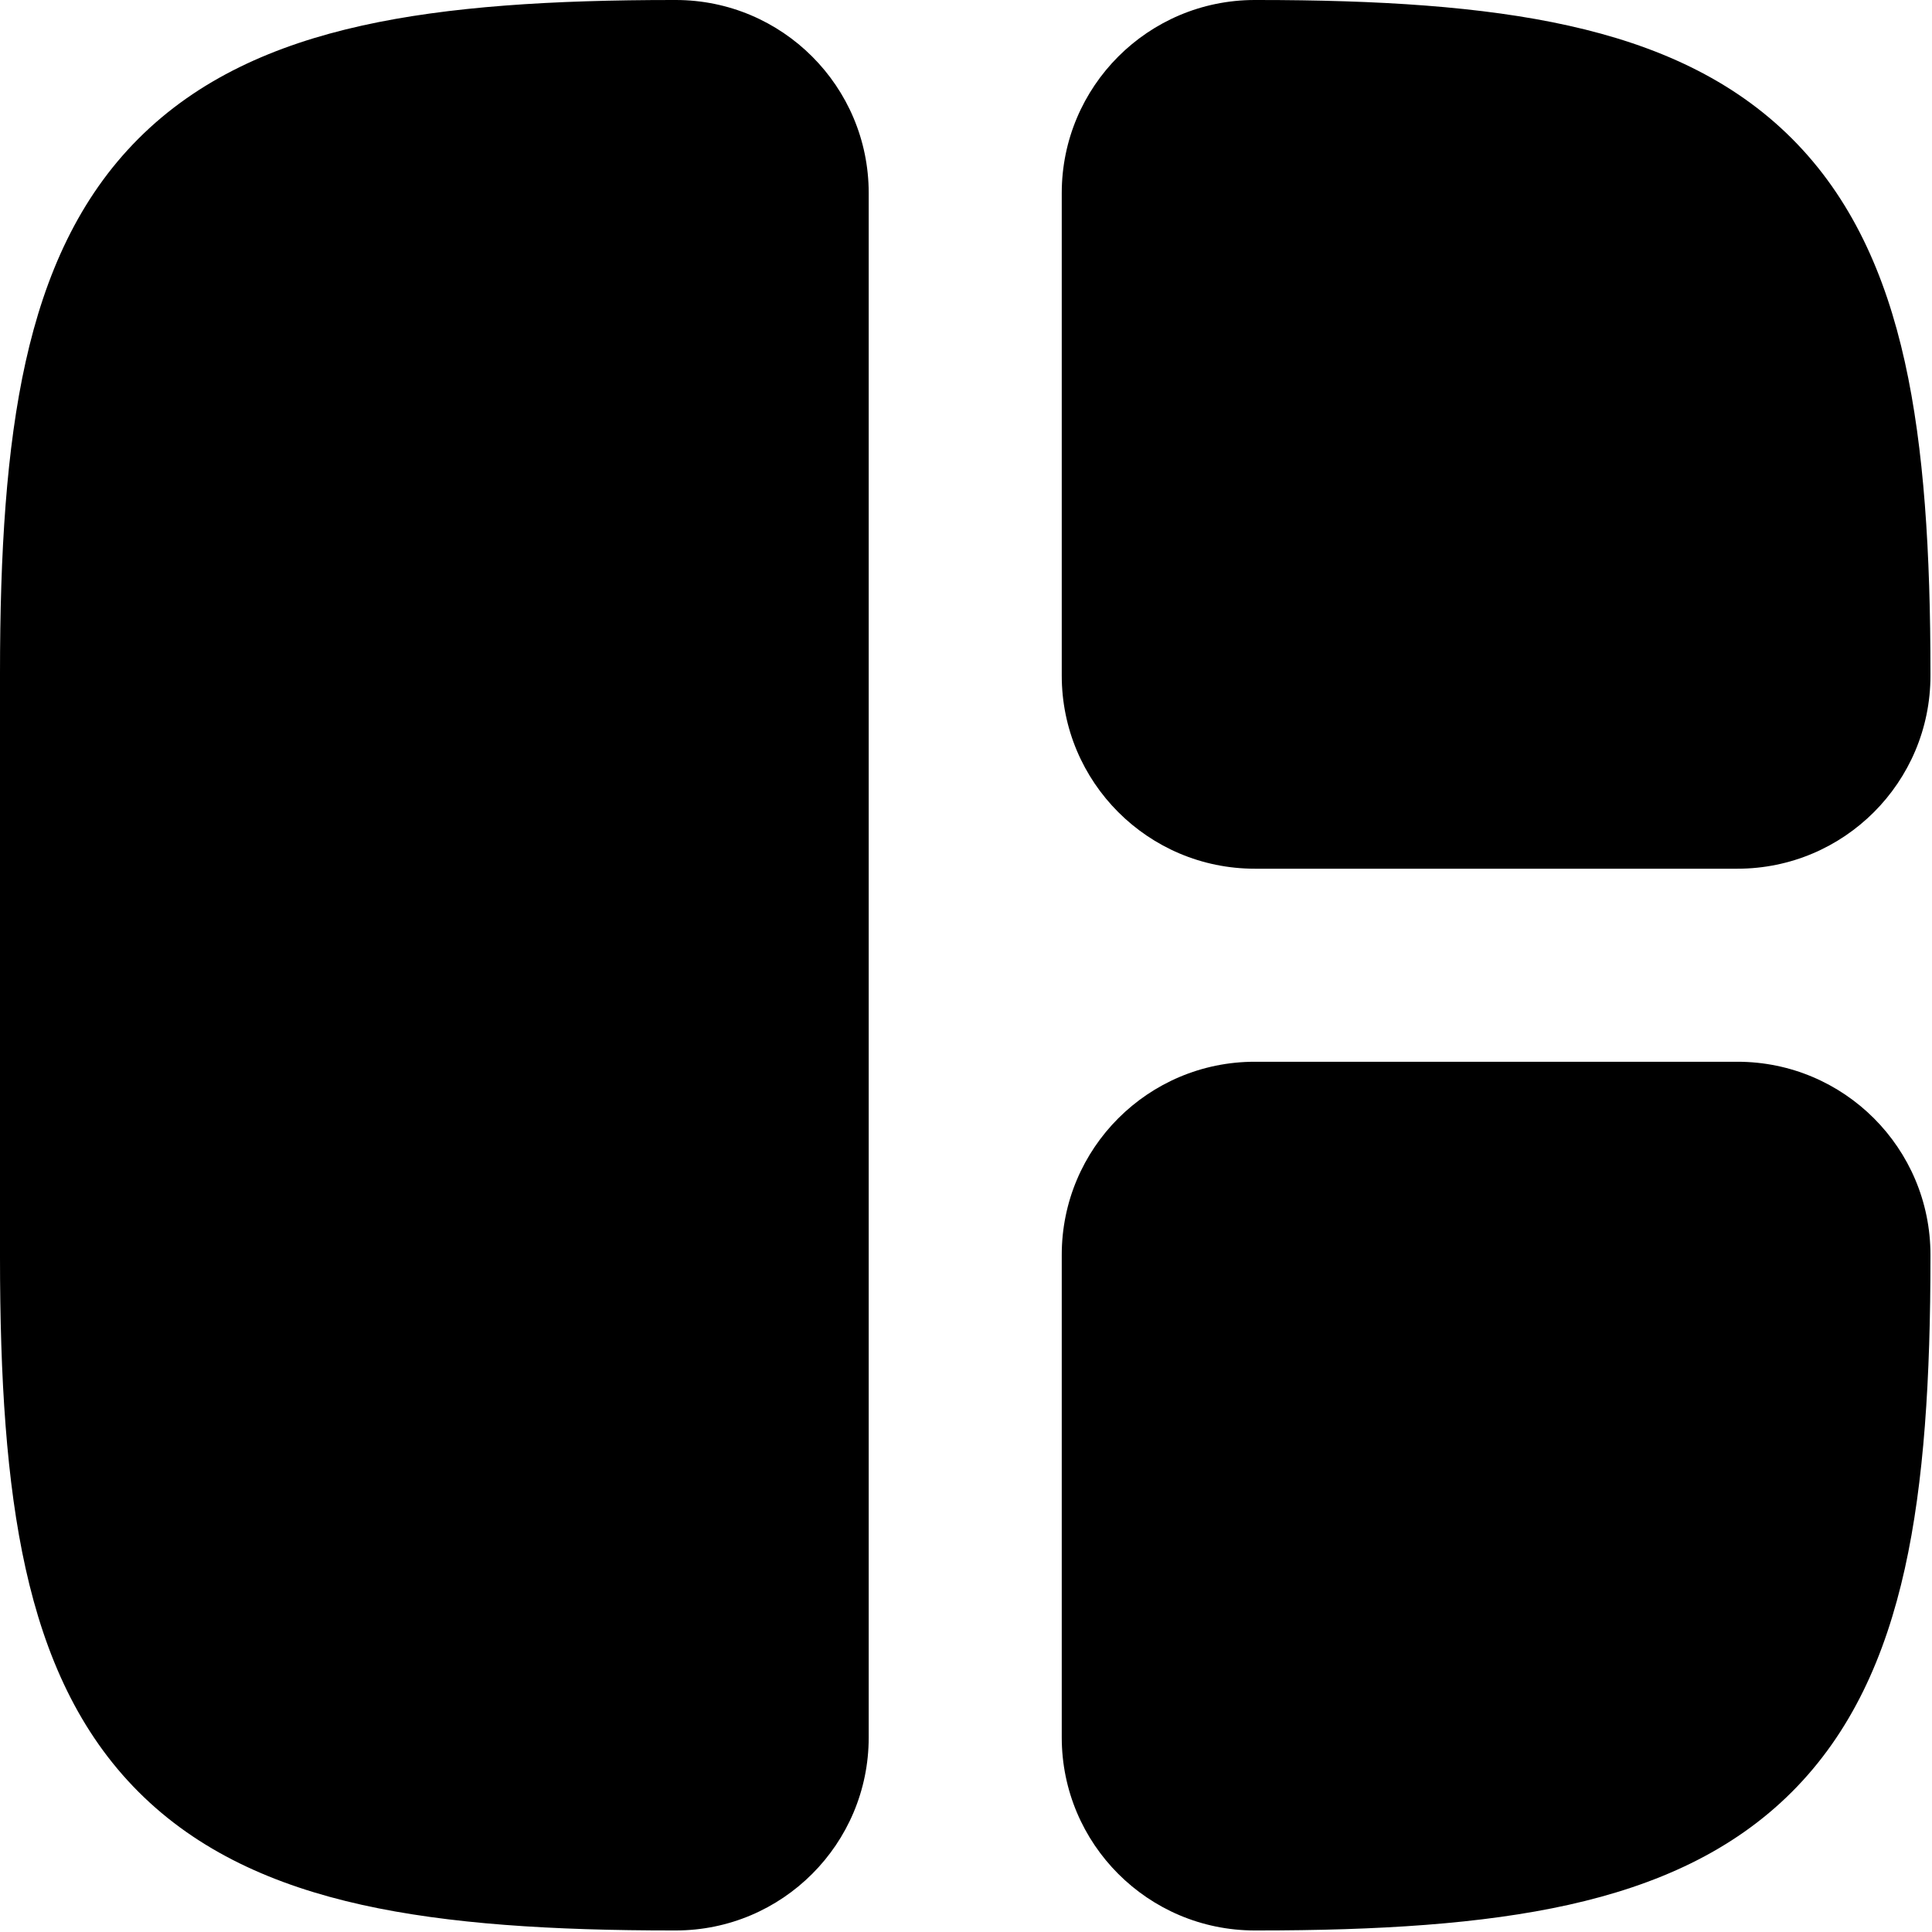 <?xml version="1.0" encoding="UTF-8"?> <svg xmlns="http://www.w3.org/2000/svg" width="556" height="556" viewBox="0 0 556 556" fill="none"><path d="M193.778 0C158.969 0 129.101 1.829 104.143 7.376C78.87 12.992 56.962 22.784 39.873 39.873C22.784 56.962 12.992 78.87 7.376 104.143C1.829 129.101 0 158.969 0 193.778V361.778C0 396.586 1.829 426.456 7.376 451.411C12.992 476.686 22.784 498.594 39.873 515.683C56.962 532.772 78.87 542.564 104.143 548.181C129.101 553.728 158.969 555.556 193.778 555.556H194.444C225.128 555.556 250 530.683 250 500V55.556C250 24.873 225.128 0 194.444 0H193.778Z" fill="black"></path><path d="M361.778 0C396.586 0 426.456 1.829 451.411 7.376C476.686 12.992 498.594 22.784 515.683 39.873C532.772 56.962 542.564 78.87 548.181 104.143C553.728 129.101 555.556 158.969 555.556 193.778V194.444C555.556 225.128 530.683 250 500 250H361.111C330.428 250 305.556 225.128 305.556 194.444V55.556C305.556 24.873 330.428 0 361.111 0H361.778Z" fill="black"></path><path d="M361.778 555.556C396.586 555.556 426.456 553.728 451.411 548.181C476.686 542.564 498.594 532.772 515.683 515.683C532.772 498.594 542.564 476.686 548.181 451.411C553.728 426.456 555.556 396.586 555.556 361.778V361.111C555.556 330.428 530.683 305.556 500 305.556H361.111C330.428 305.556 305.556 330.428 305.556 361.111V500C305.556 530.683 330.428 555.556 361.111 555.556H361.778Z" fill="black"></path></svg> 
